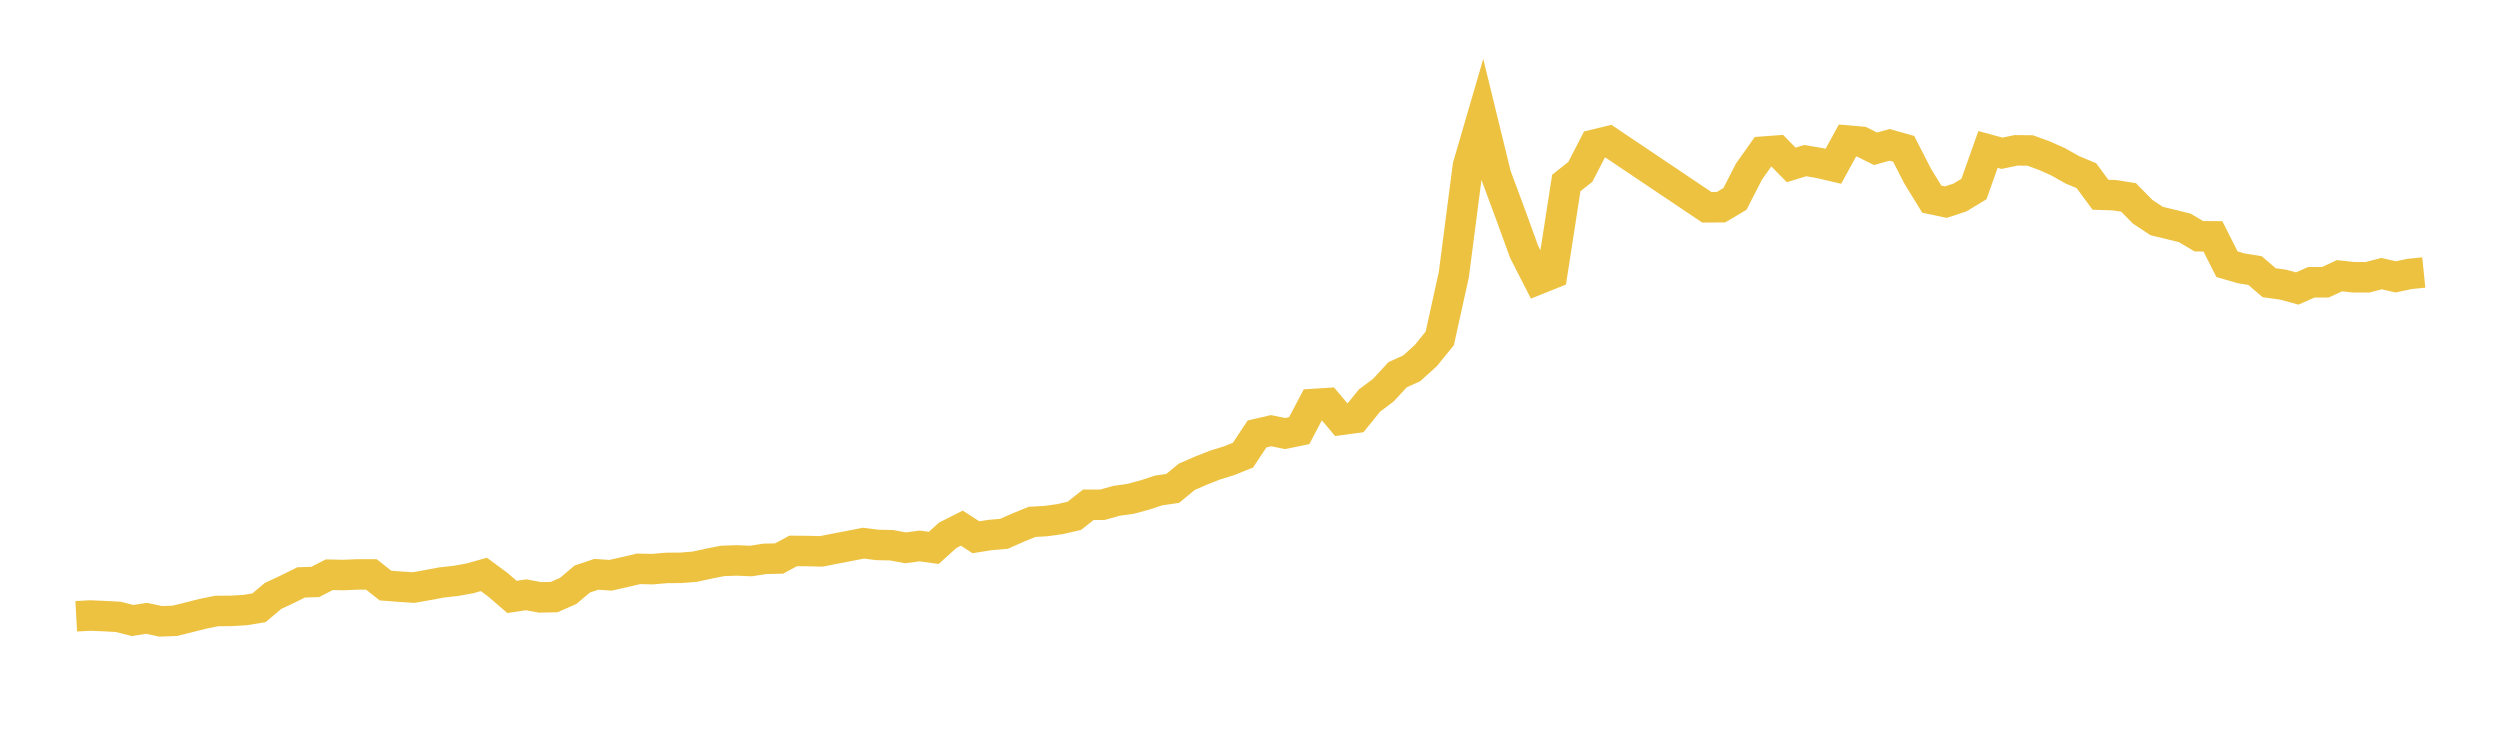 <svg width="164" height="48" xmlns="http://www.w3.org/2000/svg" xmlns:xlink="http://www.w3.org/1999/xlink"><path fill="none" stroke="rgb(237,194,64)" stroke-width="2" d="M5,40.428L5.922,40.378L6.844,40.417L7.766,40.467L8.689,40.706L9.611,40.562L10.533,40.758L11.455,40.727L12.377,40.501L13.299,40.266L14.222,40.08L15.144,40.075L16.066,40.022L16.988,39.871L17.91,39.093L18.832,38.663L19.754,38.205L20.677,38.176L21.599,37.702L22.521,37.722L23.443,37.683L24.365,37.684L25.287,38.413L26.21,38.484L27.132,38.545L28.054,38.382L28.976,38.208L29.898,38.107L30.82,37.941L31.743,37.682L32.665,38.363L33.587,39.158L34.509,39.018L35.431,39.189L36.353,39.169L37.275,38.763L38.198,37.983L39.12,37.675L40.042,37.739L40.964,37.533L41.886,37.316L42.808,37.335L43.731,37.256L44.653,37.249L45.575,37.177L46.497,36.974L47.419,36.794L48.341,36.765L49.263,36.802L50.186,36.659L51.108,36.639L52.03,36.141L52.952,36.148L53.874,36.171L54.796,35.989L55.719,35.812L56.641,35.632L57.563,35.747L58.485,35.767L59.407,35.936L60.329,35.814L61.251,35.943L62.174,35.111L63.096,34.646L64.018,35.244L64.94,35.097L65.862,35.018L66.784,34.611L67.707,34.234L68.629,34.181L69.551,34.052L70.473,33.839L71.395,33.112L72.317,33.113L73.24,32.853L74.162,32.725L75.084,32.476L76.006,32.175L76.928,32.039L77.85,31.28L78.772,30.877L79.695,30.513L80.617,30.228L81.539,29.859L82.461,28.468L83.383,28.253L84.305,28.44L85.228,28.25L86.15,26.503L87.072,26.445L87.994,27.54L88.916,27.416L89.838,26.277L90.76,25.584L91.683,24.581L92.605,24.165L93.527,23.333L94.449,22.199L95.371,18.017L96.293,10.896L97.216,7.729L98.138,11.502L99.06,13.983L99.982,16.52L100.904,18.322L101.826,17.951L102.749,12.004L103.671,11.272L104.593,9.488L105.515,9.264L111.97,13.599L112.892,13.594L113.814,13.048L114.737,11.249L115.659,9.947L116.581,9.88L117.503,10.818L118.425,10.536L119.347,10.693L120.269,10.909L121.192,9.221L122.114,9.3L123.036,9.761L123.958,9.502L124.88,9.762L125.802,11.561L126.725,13.064L127.647,13.259L128.569,12.958L129.491,12.399L130.413,9.804L131.335,10.054L132.257,9.862L133.18,9.871L134.102,10.207L135.024,10.619L135.946,11.14L136.868,11.524L137.79,12.774L138.713,12.805L139.635,12.952L140.557,13.89L141.479,14.501L142.401,14.722L143.323,14.95L144.246,15.498L145.168,15.505L146.09,17.333L147.012,17.6L147.934,17.751L148.856,18.545L149.778,18.674L150.701,18.925L151.623,18.516L152.545,18.516L153.467,18.088L154.389,18.188L155.311,18.188L156.234,17.95L157.156,18.163L158.078,17.969L159,17.876"></path></svg>